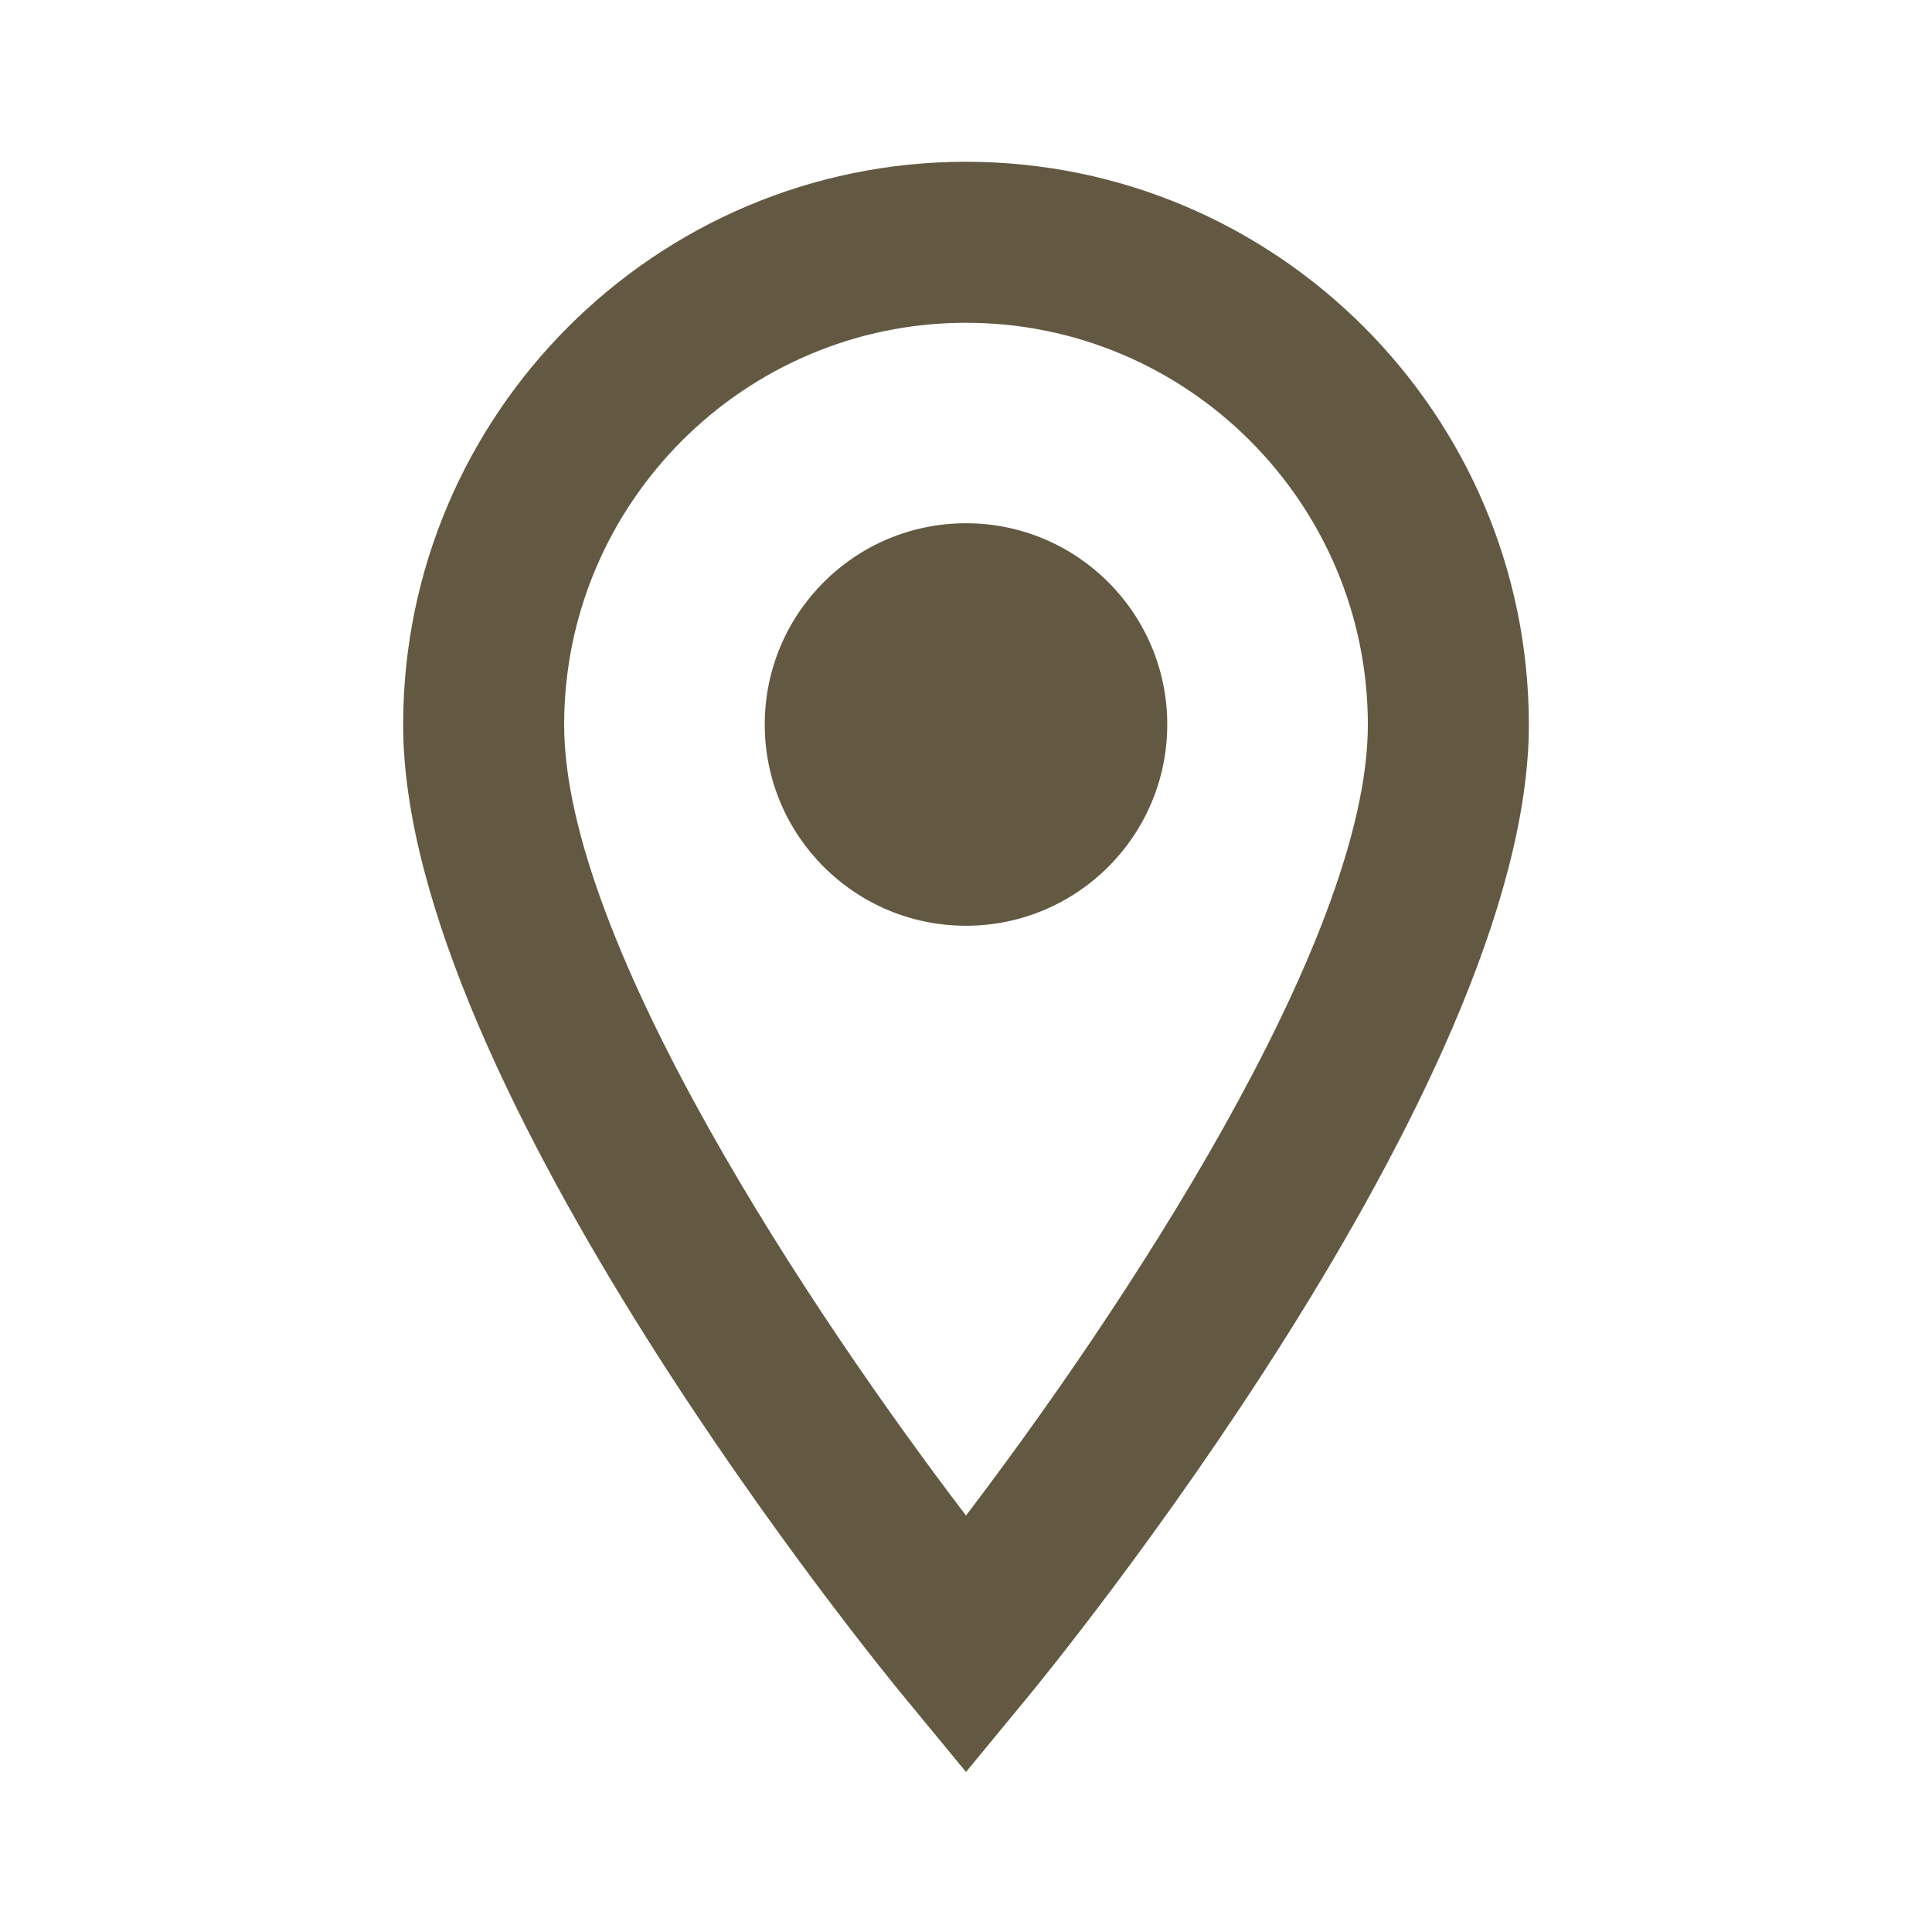 <svg width="30" height="30" viewBox="0 0 30 30" fill="none" xmlns="http://www.w3.org/2000/svg">
<path d="M15 2.512C10.18 2.512 6.26 6.435 6.26 11.255C6.26 16.859 13.718 25.962 14.036 26.345L15 27.515L15.964 26.345C16.282 25.96 23.74 16.859 23.74 11.255C23.74 6.434 19.82 2.512 15 2.512ZM15 5.012C18.441 5.012 21.24 7.814 21.24 11.255C21.24 14.636 17.348 20.451 15 23.533C12.652 20.454 8.76 14.641 8.76 11.255C8.76 7.814 11.559 5.012 15 5.012ZM15 8.125C13.274 8.125 11.875 9.524 11.875 11.25C11.875 12.976 13.274 14.375 15 14.375C16.726 14.375 18.125 12.976 18.125 11.25C18.125 9.524 16.726 8.125 15 8.125Z" fill="#635942"/>
</svg>
